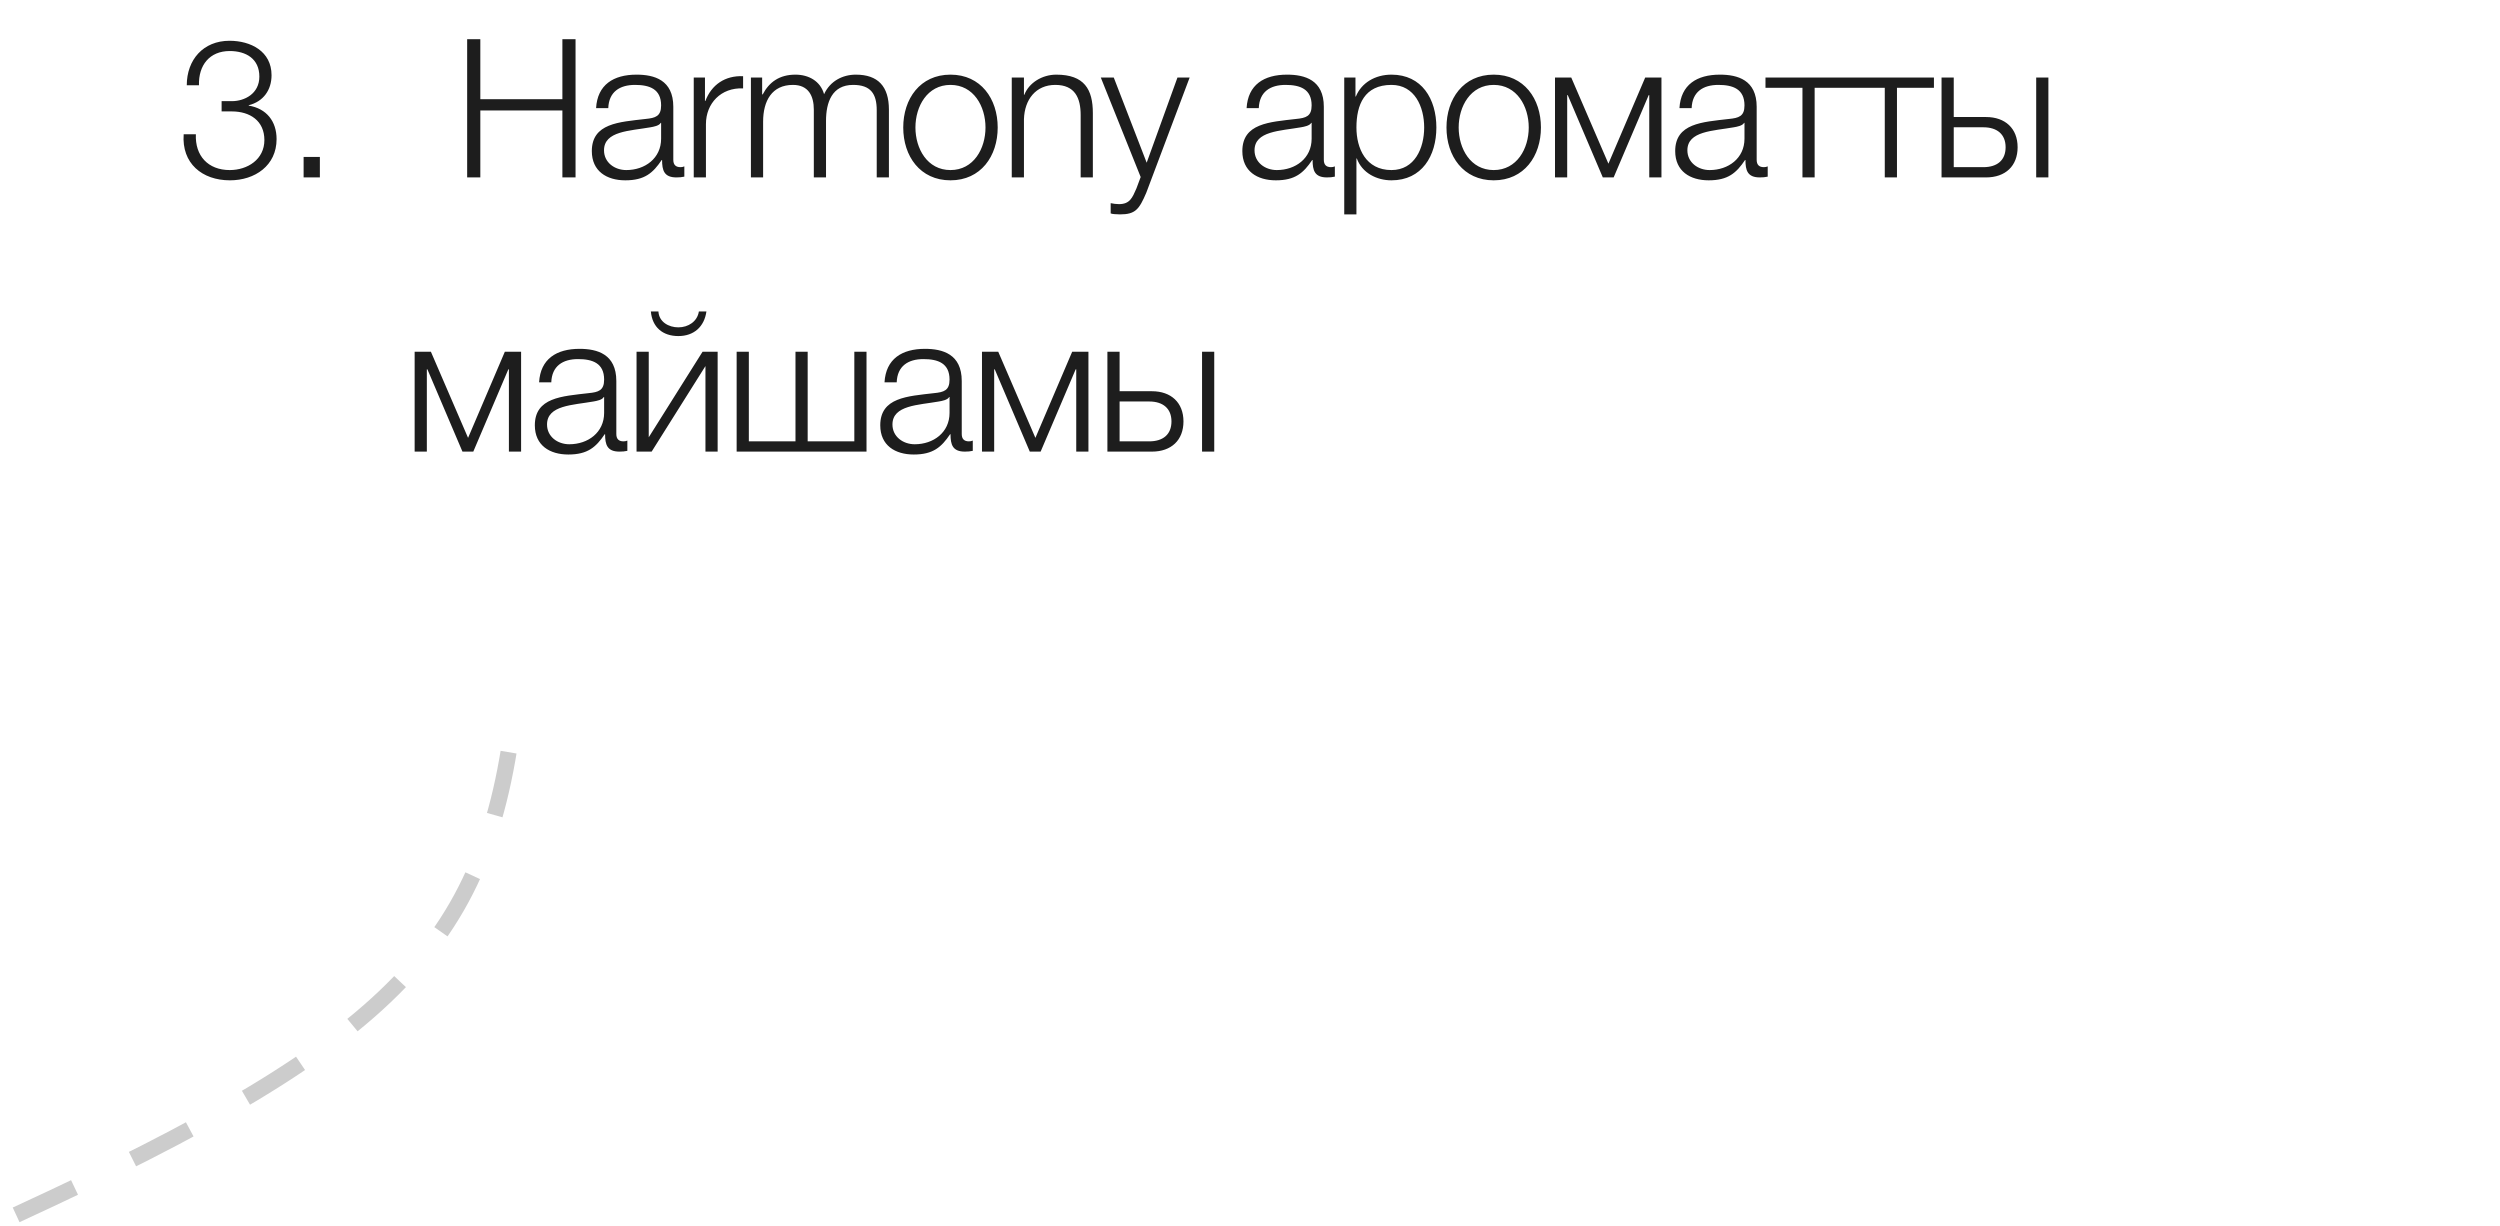 <?xml version="1.0" encoding="UTF-8"?> <svg xmlns="http://www.w3.org/2000/svg" width="155" height="76" viewBox="0 0 155 76" fill="none"><path d="M11.388 8.324H12.144C12.084 9.656 12.9 10.544 14.244 10.544C15.348 10.544 16.392 9.884 16.392 8.684C16.392 7.484 15.492 6.908 14.376 6.908H13.74V6.272H14.376C15.156 6.272 16.08 5.816 16.08 4.748C16.08 3.644 15.252 3.164 14.244 3.164C12.996 3.164 12.3 4.04 12.336 5.288H11.58C11.58 3.704 12.6 2.528 14.232 2.528C15.54 2.528 16.836 3.176 16.836 4.664C16.836 5.576 16.332 6.296 15.42 6.524V6.548C16.524 6.728 17.148 7.52 17.148 8.624C17.148 10.268 15.804 11.18 14.256 11.18C12.528 11.18 11.256 10.124 11.388 8.324ZM18.824 11V9.728H19.832V11H18.824ZM28.964 11V2.432H29.78V6.152H34.868V2.432H35.684V11H34.868V6.848H29.78V11H28.964ZM37.713 6.704H36.957C37.041 5.252 38.037 4.628 39.465 4.628C40.557 4.628 41.745 4.952 41.745 6.62V9.908C41.745 10.208 41.889 10.364 42.189 10.364C42.273 10.364 42.345 10.352 42.429 10.316V10.952C42.249 10.988 42.141 11 41.937 11C41.169 11 41.049 10.556 41.049 9.92H41.025C40.485 10.724 39.969 11.18 38.769 11.18C37.617 11.18 36.693 10.616 36.693 9.368C36.693 7.64 38.385 7.568 40.017 7.376C40.641 7.316 40.989 7.208 40.989 6.536C40.989 5.516 40.269 5.264 39.369 5.264C38.421 5.264 37.749 5.696 37.713 6.704ZM40.989 8.6V7.616H40.965C40.869 7.796 40.533 7.856 40.329 7.892C39.045 8.12 37.449 8.12 37.449 9.32C37.449 10.076 38.109 10.544 38.829 10.544C39.993 10.544 40.989 9.812 40.989 8.6ZM43.012 11V4.808H43.708V6.26H43.732C44.116 5.252 44.956 4.676 46.072 4.724V5.48C44.704 5.42 43.768 6.404 43.768 7.7V11H43.012ZM46.557 11V4.808H47.253V5.852H47.289C47.685 5.096 48.321 4.628 49.317 4.628C50.133 4.628 50.865 5.024 51.093 5.84C51.465 5.024 52.245 4.628 53.061 4.628C54.429 4.628 55.113 5.348 55.113 6.8V11H54.357V6.836C54.357 5.816 53.985 5.264 52.893 5.264C51.585 5.264 51.213 6.344 51.213 7.496V11H50.457V6.8C50.457 5.96 50.133 5.264 49.161 5.264C47.865 5.264 47.313 6.248 47.313 7.544V11H46.557ZM58.929 4.628C60.813 4.628 61.857 6.128 61.857 7.904C61.857 9.68 60.813 11.18 58.929 11.18C57.045 11.18 56.001 9.68 56.001 7.904C56.001 6.128 57.045 4.628 58.929 4.628ZM58.929 5.264C57.489 5.264 56.757 6.596 56.757 7.904C56.757 9.212 57.489 10.544 58.929 10.544C60.369 10.544 61.101 9.212 61.101 7.904C61.101 6.596 60.369 5.264 58.929 5.264ZM62.729 11V4.808H63.485V5.876H63.509C63.797 5.132 64.613 4.628 65.489 4.628C67.229 4.628 67.757 5.54 67.757 7.016V11H67.001V7.136C67.001 6.08 66.653 5.264 65.429 5.264C64.217 5.264 63.521 6.176 63.485 7.388V11H62.729ZM70.722 10.976L68.25 4.808H69.054L71.094 10.088L73.002 4.808H73.758L71.07 11.948C70.626 12.992 70.386 13.292 69.438 13.292C69.138 13.28 68.994 13.28 68.862 13.232V12.596C69.042 12.632 69.198 12.656 69.378 12.656C70.05 12.656 70.206 12.26 70.458 11.684L70.722 10.976ZM78.045 6.704H77.289C77.373 5.252 78.369 4.628 79.797 4.628C80.889 4.628 82.077 4.952 82.077 6.62V9.908C82.077 10.208 82.221 10.364 82.521 10.364C82.605 10.364 82.677 10.352 82.761 10.316V10.952C82.581 10.988 82.473 11 82.269 11C81.501 11 81.381 10.556 81.381 9.92H81.357C80.817 10.724 80.301 11.18 79.101 11.18C77.949 11.18 77.025 10.616 77.025 9.368C77.025 7.64 78.717 7.568 80.349 7.376C80.973 7.316 81.321 7.208 81.321 6.536C81.321 5.516 80.601 5.264 79.701 5.264C78.753 5.264 78.081 5.696 78.045 6.704ZM81.321 8.6V7.616H81.297C81.201 7.796 80.865 7.856 80.661 7.892C79.377 8.12 77.781 8.12 77.781 9.32C77.781 10.076 78.441 10.544 79.161 10.544C80.325 10.544 81.321 9.812 81.321 8.6ZM83.343 13.292V4.808H84.039V5.984H84.063C84.411 5.132 85.263 4.628 86.271 4.628C88.155 4.628 89.055 6.14 89.055 7.904C89.055 9.668 88.155 11.18 86.271 11.18C85.359 11.18 84.447 10.724 84.123 9.824H84.099V13.292H83.343ZM88.299 7.904C88.299 6.62 87.711 5.264 86.271 5.264C84.591 5.264 84.099 6.5 84.099 7.904C84.099 9.188 84.675 10.544 86.271 10.544C87.711 10.544 88.299 9.188 88.299 7.904ZM92.61 4.628C94.494 4.628 95.538 6.128 95.538 7.904C95.538 9.68 94.494 11.18 92.61 11.18C90.726 11.18 89.682 9.68 89.682 7.904C89.682 6.128 90.726 4.628 92.61 4.628ZM92.61 5.264C91.17 5.264 90.438 6.596 90.438 7.904C90.438 9.212 91.17 10.544 92.61 10.544C94.05 10.544 94.782 9.212 94.782 7.904C94.782 6.596 94.05 5.264 92.61 5.264ZM103.01 11H102.254V5.9H102.218L100.046 11H99.374L97.202 5.9H97.166V11H96.41V4.808H97.418L99.722 10.148L102.002 4.808H103.01V11ZM104.882 6.704H104.126C104.21 5.252 105.206 4.628 106.634 4.628C107.726 4.628 108.914 4.952 108.914 6.62V9.908C108.914 10.208 109.058 10.364 109.358 10.364C109.442 10.364 109.514 10.352 109.598 10.316V10.952C109.418 10.988 109.31 11 109.106 11C108.338 11 108.218 10.556 108.218 9.92H108.194C107.654 10.724 107.138 11.18 105.938 11.18C104.786 11.18 103.862 10.616 103.862 9.368C103.862 7.64 105.554 7.568 107.186 7.376C107.81 7.316 108.158 7.208 108.158 6.536C108.158 5.516 107.438 5.264 106.538 5.264C105.59 5.264 104.918 5.696 104.882 6.704ZM108.158 8.6V7.616H108.134C108.038 7.796 107.702 7.856 107.498 7.892C106.214 8.12 104.618 8.12 104.618 9.32C104.618 10.076 105.278 10.544 105.998 10.544C107.162 10.544 108.158 9.812 108.158 8.6ZM114.8 5.444H112.508V11H111.752V5.444H109.46V4.808H114.8V5.444ZM119.904 5.444H117.612V11H116.856V5.444H114.564V4.808H119.904V5.444ZM126.244 11V4.808H127V11H126.244ZM123.136 11H120.376V4.808H121.132V7.256H123.136C124.324 7.256 125.092 7.964 125.092 9.128C125.092 10.292 124.336 11 123.136 11ZM122.968 7.892H121.132V10.364H122.968C123.832 10.364 124.348 9.932 124.348 9.128C124.348 8.336 123.832 7.892 122.968 7.892ZM32.308 28H31.552V22.9H31.516L29.344 28H28.672L26.5 22.9H26.464V28H25.708V21.808H26.716L29.02 27.148L31.3 21.808H32.308V28ZM34.18 23.704H33.424C33.508 22.252 34.504 21.628 35.932 21.628C37.024 21.628 38.212 21.952 38.212 23.62V26.908C38.212 27.208 38.356 27.364 38.656 27.364C38.74 27.364 38.812 27.352 38.896 27.316V27.952C38.716 27.988 38.608 28 38.404 28C37.636 28 37.516 27.556 37.516 26.92H37.492C36.952 27.724 36.436 28.18 35.236 28.18C34.084 28.18 33.16 27.616 33.16 26.368C33.16 24.64 34.852 24.568 36.484 24.376C37.108 24.316 37.456 24.208 37.456 23.536C37.456 22.516 36.736 22.264 35.836 22.264C34.888 22.264 34.216 22.696 34.18 23.704ZM37.456 25.6V24.616H37.432C37.336 24.796 37 24.856 36.796 24.892C35.512 25.12 33.916 25.12 33.916 26.32C33.916 27.076 34.576 27.544 35.296 27.544C36.46 27.544 37.456 26.812 37.456 25.6ZM44.494 28H43.738V22.696L40.402 28H39.466V21.808H40.222V27.112L43.558 21.808H44.494V28ZM40.354 19.312H40.822C40.858 19.96 41.458 20.296 42.058 20.296C42.67 20.296 43.234 19.936 43.33 19.312H43.798C43.666 20.26 43.018 20.836 42.058 20.836C41.086 20.836 40.438 20.284 40.354 19.312ZM45.672 28V21.808H46.428V27.364H49.32V21.808H50.076V27.364H52.968V21.808H53.724V28H45.672ZM55.596 23.704H54.84C54.924 22.252 55.92 21.628 57.348 21.628C58.44 21.628 59.628 21.952 59.628 23.62V26.908C59.628 27.208 59.772 27.364 60.072 27.364C60.156 27.364 60.228 27.352 60.312 27.316V27.952C60.132 27.988 60.024 28 59.82 28C59.052 28 58.932 27.556 58.932 26.92H58.908C58.368 27.724 57.852 28.18 56.652 28.18C55.5 28.18 54.576 27.616 54.576 26.368C54.576 24.64 56.268 24.568 57.9 24.376C58.524 24.316 58.872 24.208 58.872 23.536C58.872 22.516 58.152 22.264 57.252 22.264C56.304 22.264 55.632 22.696 55.596 23.704ZM58.872 25.6V24.616H58.848C58.752 24.796 58.416 24.856 58.212 24.892C56.928 25.12 55.332 25.12 55.332 26.32C55.332 27.076 55.992 27.544 56.712 27.544C57.876 27.544 58.872 26.812 58.872 25.6ZM67.483 28H66.727V22.9H66.691L64.519 28H63.847L61.675 22.9H61.639V28H60.883V21.808H61.891L64.195 27.148L66.475 21.808H67.483V28ZM74.527 28V21.808H75.283V28H74.527ZM71.419 28H68.659V21.808H69.415V24.256H71.419C72.607 24.256 73.375 24.964 73.375 26.128C73.375 27.292 72.619 28 71.419 28ZM71.251 24.892H69.415V27.364H71.251C72.115 27.364 72.631 26.932 72.631 26.128C72.631 25.336 72.115 24.892 71.251 24.892Z" fill="#1D1D1D"></path><path opacity="0.2" d="M1 75.321C24.5 64.5 30.5 58.5 32 43" stroke="black" stroke-dasharray="4 4"></path></svg> 